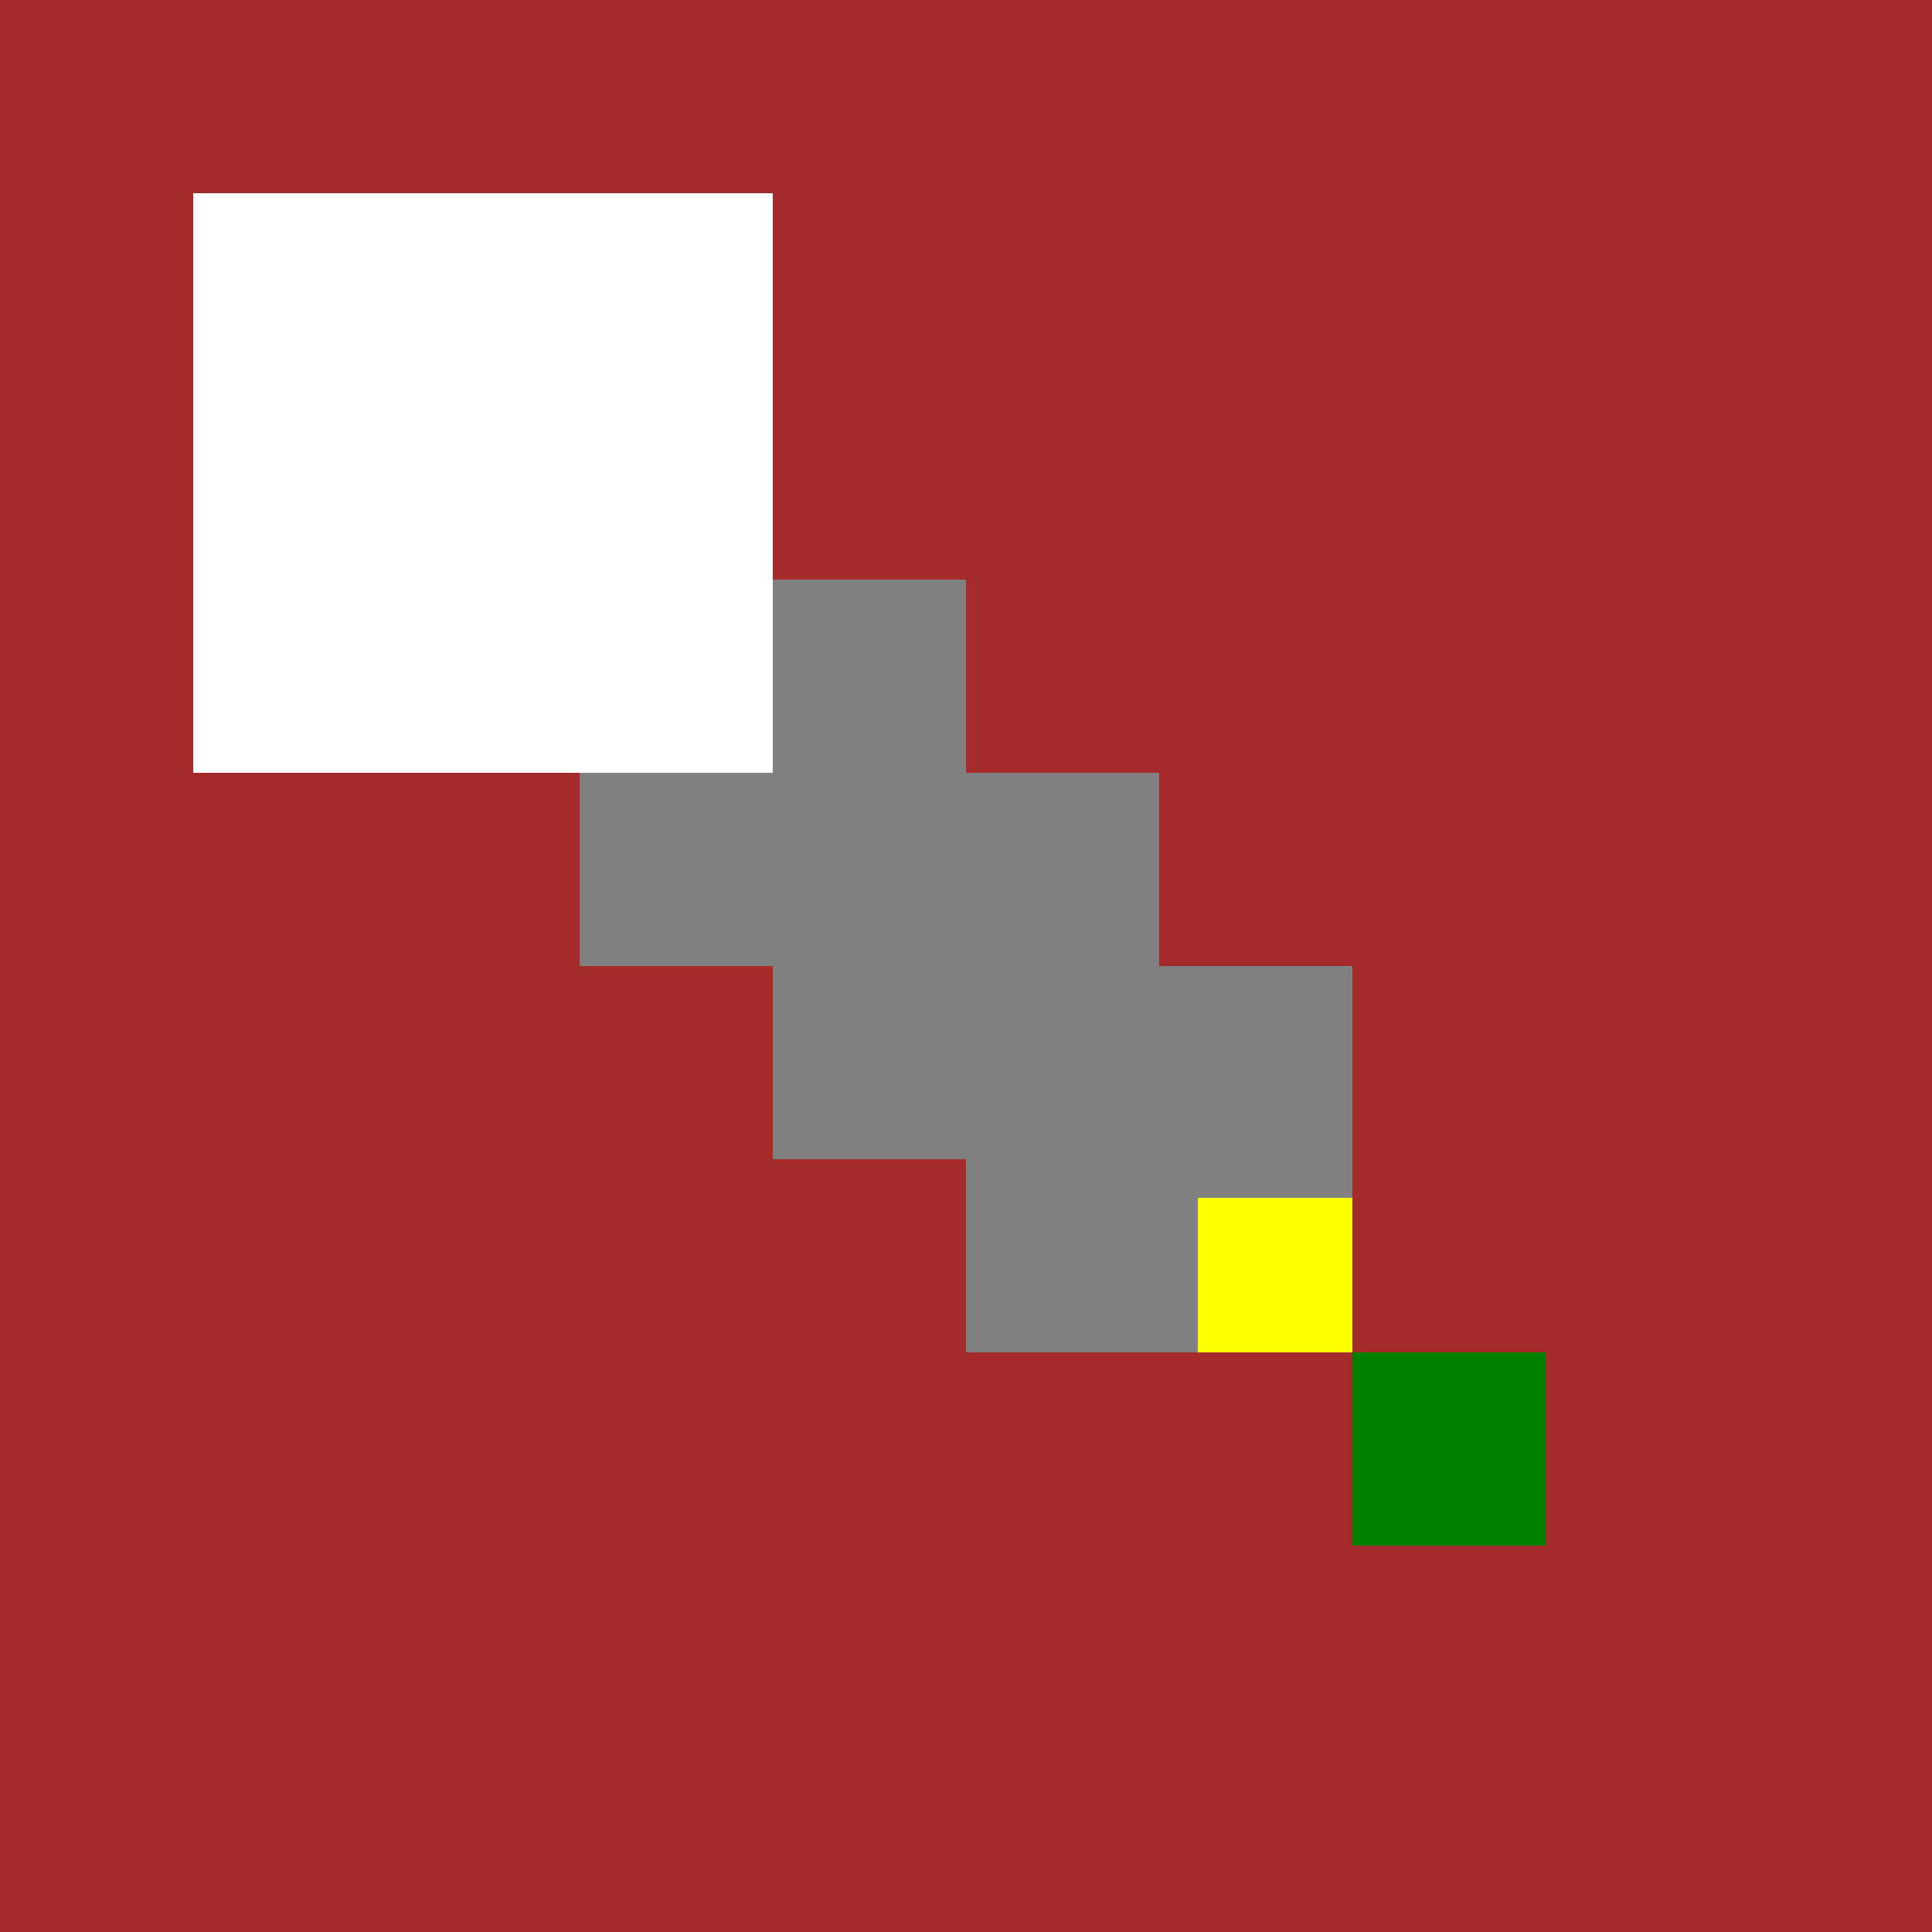 <!--

Generated by DrawGPT.
Free, open source, AI generated images in SVG, PNG, and HTML Canvas format.
https://drawgpt.ai

Created: 2023-09-26T03:04:04.057Z
Link: https://drawgpt.ai/prompt/17768/

-->
<svg xmlns="http://www.w3.org/2000/svg" xmlns:xlink="http://www.w3.org/1999/xlink" width="500" height="500"><defs/><g><rect fill="brown" stroke="none" x="0" y="0" width="512" height="512"/><rect fill="gray" stroke="none" x="100" y="100" width="100" height="100"/><rect fill="gray" stroke="none" x="150" y="150" width="100" height="100"/><rect fill="gray" stroke="none" x="200" y="200" width="100" height="100"/><rect fill="gray" stroke="none" x="250" y="250" width="100" height="100"/><rect fill="white" stroke="none" x="50" y="50" width="150" height="150"/><rect fill="yellow" stroke="none" x="310" y="310" width="40" height="40"/><rect fill="green" stroke="none" x="350" y="350" width="50" height="50"/></g></svg>